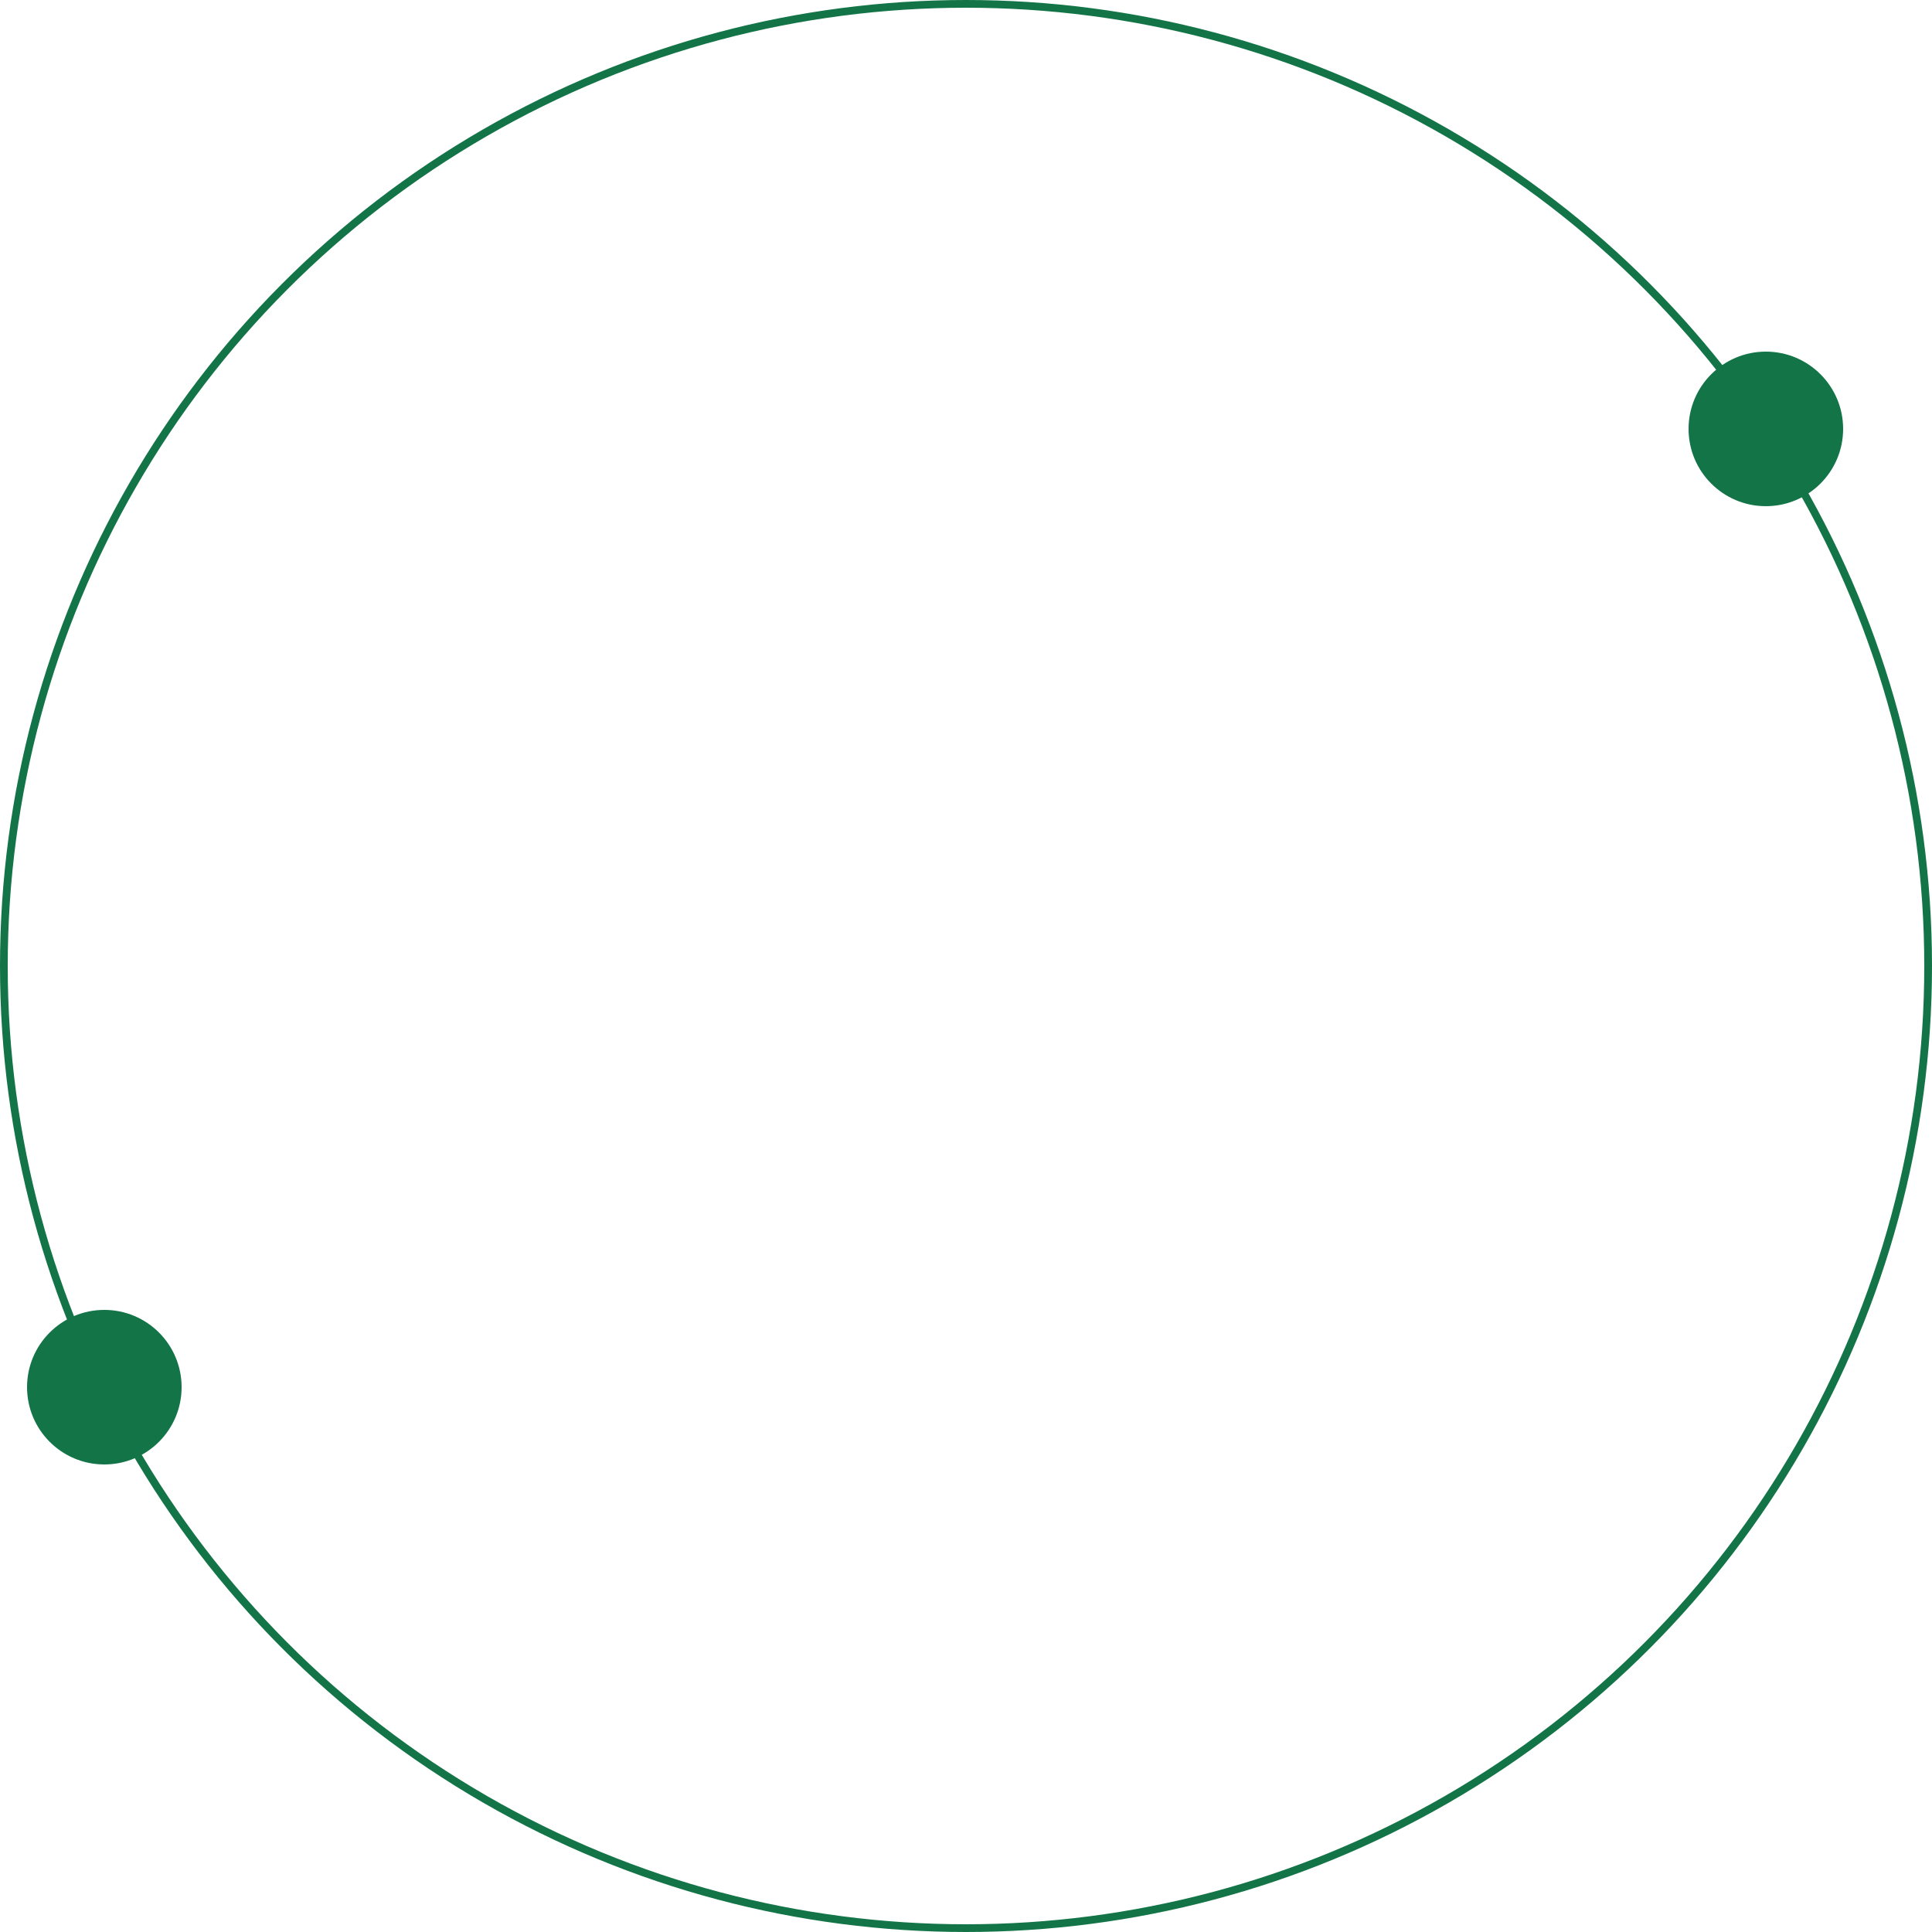<?xml version="1.0" encoding="UTF-8"?> <svg xmlns="http://www.w3.org/2000/svg" width="500" height="500" viewBox="0 0 500 500" fill="none"><circle cx="250" cy="250" r="249" stroke="#137447" stroke-width="2"></circle><circle cx="27" cy="359" r="20" fill="#137447"></circle><circle cx="457" cy="111" r="20" fill="#137447"></circle></svg> 